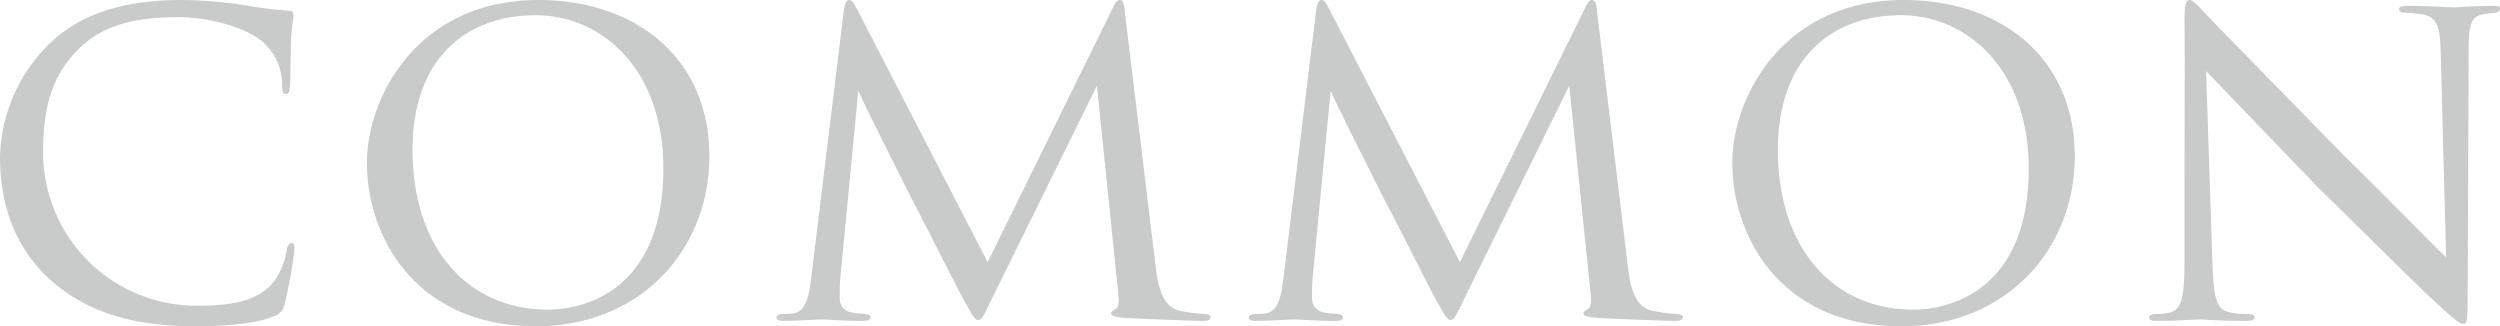 <svg xmlns="http://www.w3.org/2000/svg" width="275.562" height="35.964" viewBox="0 0 275.562 35.964">
  <path id="パス_14498" data-name="パス 14498" d="M24.57.756c3.024,0,6.642-.27,8.532-1.08a1.767,1.767,0,0,0,1.242-1.35,51.49,51.49,0,0,0,1.08-5.994c0-.378,0-.756-.27-.756-.324,0-.486.27-.594.81a7.406,7.406,0,0,1-1.782,3.888c-1.89,1.836-4.59,2.214-8.262,2.214A16.891,16.891,0,0,1,7.722-18.36c0-4.752.81-8.64,4.32-11.826,1.62-1.458,4.374-3.132,10.368-3.132,4.158,0,7.938,1.35,9.558,2.754a6.354,6.354,0,0,1,2.106,4.7c0,.7.054,1.026.432,1.026.27,0,.378-.27.432-1.026.054-.648.054-3.456.108-4.968.108-1.728.27-2.214.27-2.646,0-.27-.054-.54-.486-.54a47.345,47.345,0,0,1-4.752-.594,47,47,0,0,0-7.128-.594c-7.236,0-11.61,2-14.526,4.806A18.061,18.061,0,0,0,2.97-17.928c0,4.482,1.188,9.774,5.778,13.77C12.582-.864,17.442.756,24.57.756Zm37.476,0c11.5,0,19.116-8.424,19.116-18.738,0-10.854-8.154-17.226-18.846-17.226-13.338,0-18.9,10.746-18.9,17.928C43.416-9.072,48.816.756,62.046.756ZM63.4-1.08c-9.072,0-14.958-7.02-14.958-17.6,0-10.206,6.048-14.85,13.554-14.85,7.4,0,14.094,6.048,14.094,16.9C76.086-2.916,67.014-1.08,63.4-1.08Zm63.558-32.778c-.054-.864-.216-1.35-.54-1.35s-.54.324-.81.918L111.834-6.318,97.362-34.344c-.378-.7-.54-.864-.81-.864s-.486.432-.594,1.35L92.34-4.212c-.27,2.16-.756,3.456-2.052,3.564a8.063,8.063,0,0,1-1.026.054c-.486,0-.7.216-.7.324,0,.378.324.432.81.432C90.72.162,92.988,0,93.528,0c.432,0,2.754.162,4.482.162.594,0,.918-.054.918-.432,0-.108-.108-.27-.54-.324-.54-.054-.918-.054-1.512-.162a1.563,1.563,0,0,1-1.35-1.62c0-.81,0-1.3.054-2.052l2-20.79c.432,1.134,5.724,11.61,6.048,12.258.324.486,4.644,9.126,5.508,10.692,1.026,1.836,1.3,2.322,1.62,2.322.486,0,.648-.486,1.674-2.592l11.448-23.22,2.376,23.112c.108.756-.054,1.4-.324,1.512s-.486.324-.486.486c0,.27.432.378,1.62.486,1.728.108,7.56.324,8.532.324.594,0,.81-.162.81-.432s-.486-.324-.7-.324a18.583,18.583,0,0,1-2.754-.378c-2.106-.486-2.43-3.51-2.592-4.806Zm52.056,0c-.054-.864-.216-1.35-.54-1.35s-.54.324-.81.918L163.89-6.318,149.418-34.344c-.378-.7-.54-.864-.81-.864s-.486.432-.594,1.35L144.4-4.212c-.27,2.16-.756,3.456-2.052,3.564a8.063,8.063,0,0,1-1.026.054c-.486,0-.7.216-.7.324,0,.378.324.432.81.432,1.35,0,3.618-.162,4.158-.162.432,0,2.754.162,4.482.162.594,0,.918-.054.918-.432,0-.108-.108-.27-.54-.324-.54-.054-.918-.054-1.512-.162a1.563,1.563,0,0,1-1.35-1.62c0-.81,0-1.3.054-2.052l2-20.79c.432,1.134,5.724,11.61,6.048,12.258.324.486,4.644,9.126,5.508,10.692,1.026,1.836,1.3,2.322,1.62,2.322.486,0,.648-.486,1.674-2.592l11.448-23.22,2.376,23.112c.108.756-.054,1.4-.324,1.512s-.486.324-.486.486c0,.27.432.378,1.62.486,1.728.108,7.56.324,8.532.324.594,0,.81-.162.81-.432s-.486-.324-.7-.324A18.583,18.583,0,0,1,185-.972c-2.106-.486-2.43-3.51-2.592-4.806ZM212.544.756c11.5,0,19.116-8.424,19.116-18.738,0-10.854-8.154-17.226-18.846-17.226-13.338,0-18.9,10.746-18.9,17.928C193.914-9.072,199.314.756,212.544.756Zm1.35-1.836c-9.072,0-14.958-7.02-14.958-17.6,0-10.206,6.048-14.85,13.554-14.85,7.4,0,14.094,6.048,14.094,16.9C226.584-2.916,217.512-1.08,213.894-1.08Zm29.862-5.508c0,3.942-.27,5.4-1.458,5.778a5.4,5.4,0,0,1-1.674.216c-.54,0-.756.162-.756.378,0,.324.324.378.81.378C243,.162,245,0,245.376,0s2.322.162,5.238.162c.594,0,.864-.108.864-.378,0-.216-.216-.378-.648-.378a9.346,9.346,0,0,1-2.214-.216c-1.35-.324-1.674-1.728-1.782-5.454l-.7-21.114c1.35,1.4,6.75,7.02,12.366,12.852,4.7,4.59,12.2,12.042,12.42,12.15C273.564.108,274.1.486,274.482.486s.486-.27.486-2.97l.108-27.108c0-3.24.378-3.78,1.62-4.05.594-.108,1.026-.108,1.35-.162s.486-.216.486-.432c0-.27-.162-.324-.756-.324-2.106,0-3.78.162-4.32.162-.486,0-2.754-.162-5.076-.162-.54,0-.972.054-.972.324,0,.216.108.432.648.432a13.565,13.565,0,0,1,2.106.216c1.458.378,1.782,1.35,1.836,4.266l.594,22.464c-1.4-1.3-6.8-6.858-11.016-10.962-7.56-7.722-15.066-15.39-15.552-15.93-.378-.378-1.3-1.458-1.674-1.458-.432,0-.594.54-.594,2.214C243.81-24.03,243.756-32.346,243.756-6.588Z" transform="translate(-2.97 35.208)" fill="#c9caca"/>
</svg>
